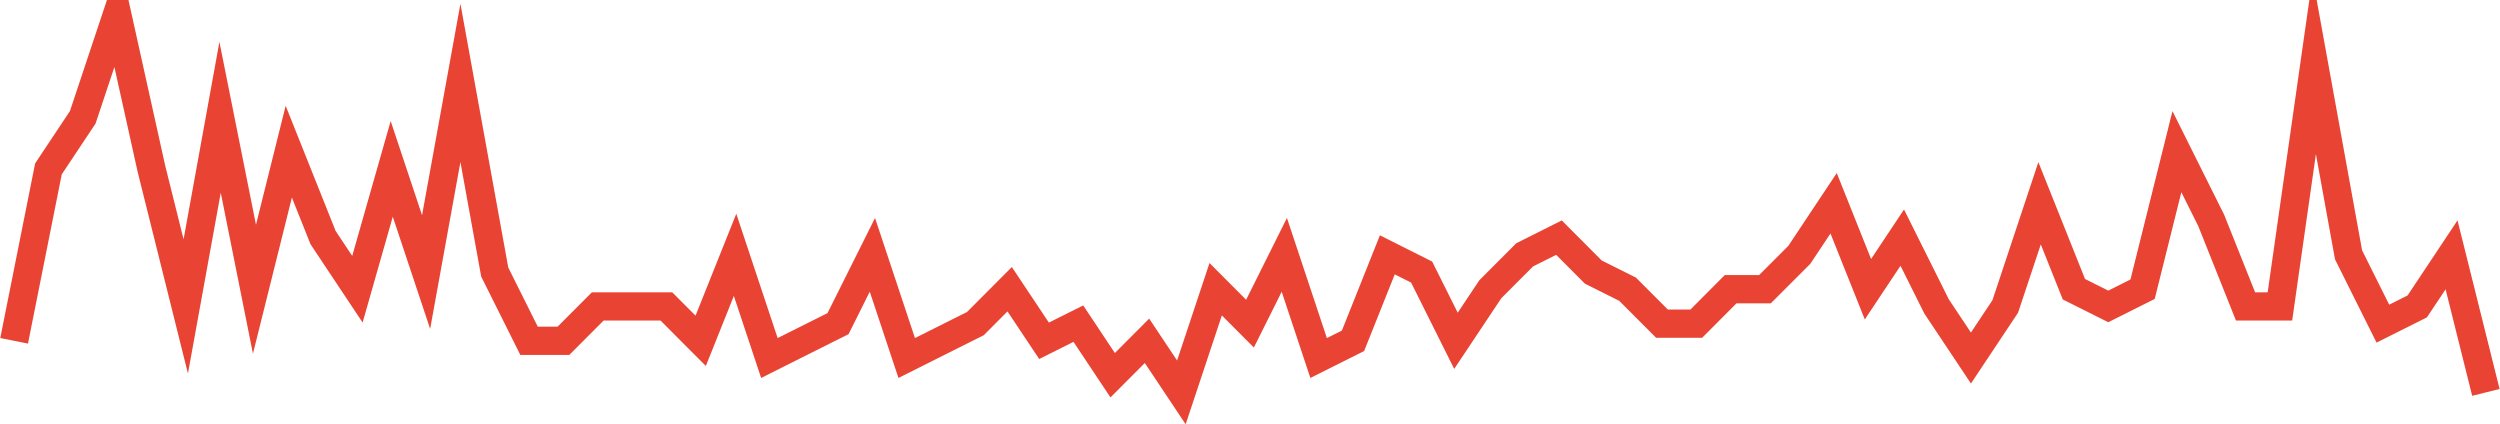 <?xml version="1.0" encoding="UTF-8"?>
<svg xmlns="http://www.w3.org/2000/svg" xmlns:xlink="http://www.w3.org/1999/xlink" width="177pt" height="30pt" viewBox="0 0 177 30" version="1.1">
<g id="surface183571">
<path style="fill:none;stroke-width:2;stroke-linecap:butt;stroke-linejoin:miter;stroke:rgb(91.373%,26.275%,20.392%);stroke-opacity:1;stroke-miterlimit:10;" d="M 1 24.129 L 3.43 11.957 L 5.859 8.305 L 8.293 1 L 10.723 11.957 L 13.152 21.695 L 15.582 8.305 L 18.016 20.477 L 20.445 10.738 L 22.875 16.824 L 25.305 20.477 L 27.734 11.957 L 30.168 19.262 L 32.598 5.871 L 35.027 19.262 L 37.457 24.129 L 39.891 24.129 L 42.32 21.695 L 47.18 21.695 L 49.609 24.129 L 52.043 18.043 L 54.473 25.348 L 56.902 24.129 L 59.332 22.914 L 61.766 18.043 L 64.195 25.348 L 66.625 24.129 L 69.055 22.914 L 71.484 20.477 L 73.918 24.129 L 76.348 22.914 L 78.777 26.566 L 81.207 24.129 L 83.641 27.781 L 86.07 20.477 L 88.5 22.914 L 90.93 18.043 L 93.359 25.348 L 95.793 24.129 L 98.223 18.043 L 100.652 19.262 L 103.082 24.129 L 105.516 20.477 L 107.945 18.043 L 110.375 16.824 L 112.805 19.262 L 115.234 20.477 L 117.668 22.914 L 120.098 22.914 L 122.527 20.477 L 124.957 20.477 L 127.391 18.043 L 129.82 14.391 L 132.25 20.477 L 134.68 16.824 L 137.109 21.695 L 139.543 25.348 L 141.973 21.695 L 144.402 14.391 L 146.832 20.477 L 149.266 21.695 L 151.695 20.477 L 154.125 10.738 L 156.555 15.609 L 158.984 21.695 L 161.418 21.695 L 163.848 4.652 L 166.277 18.043 L 168.707 22.914 L 171.141 21.695 L 173.57 18.043 L 176 27.781 "/>
</g>
</svg>
